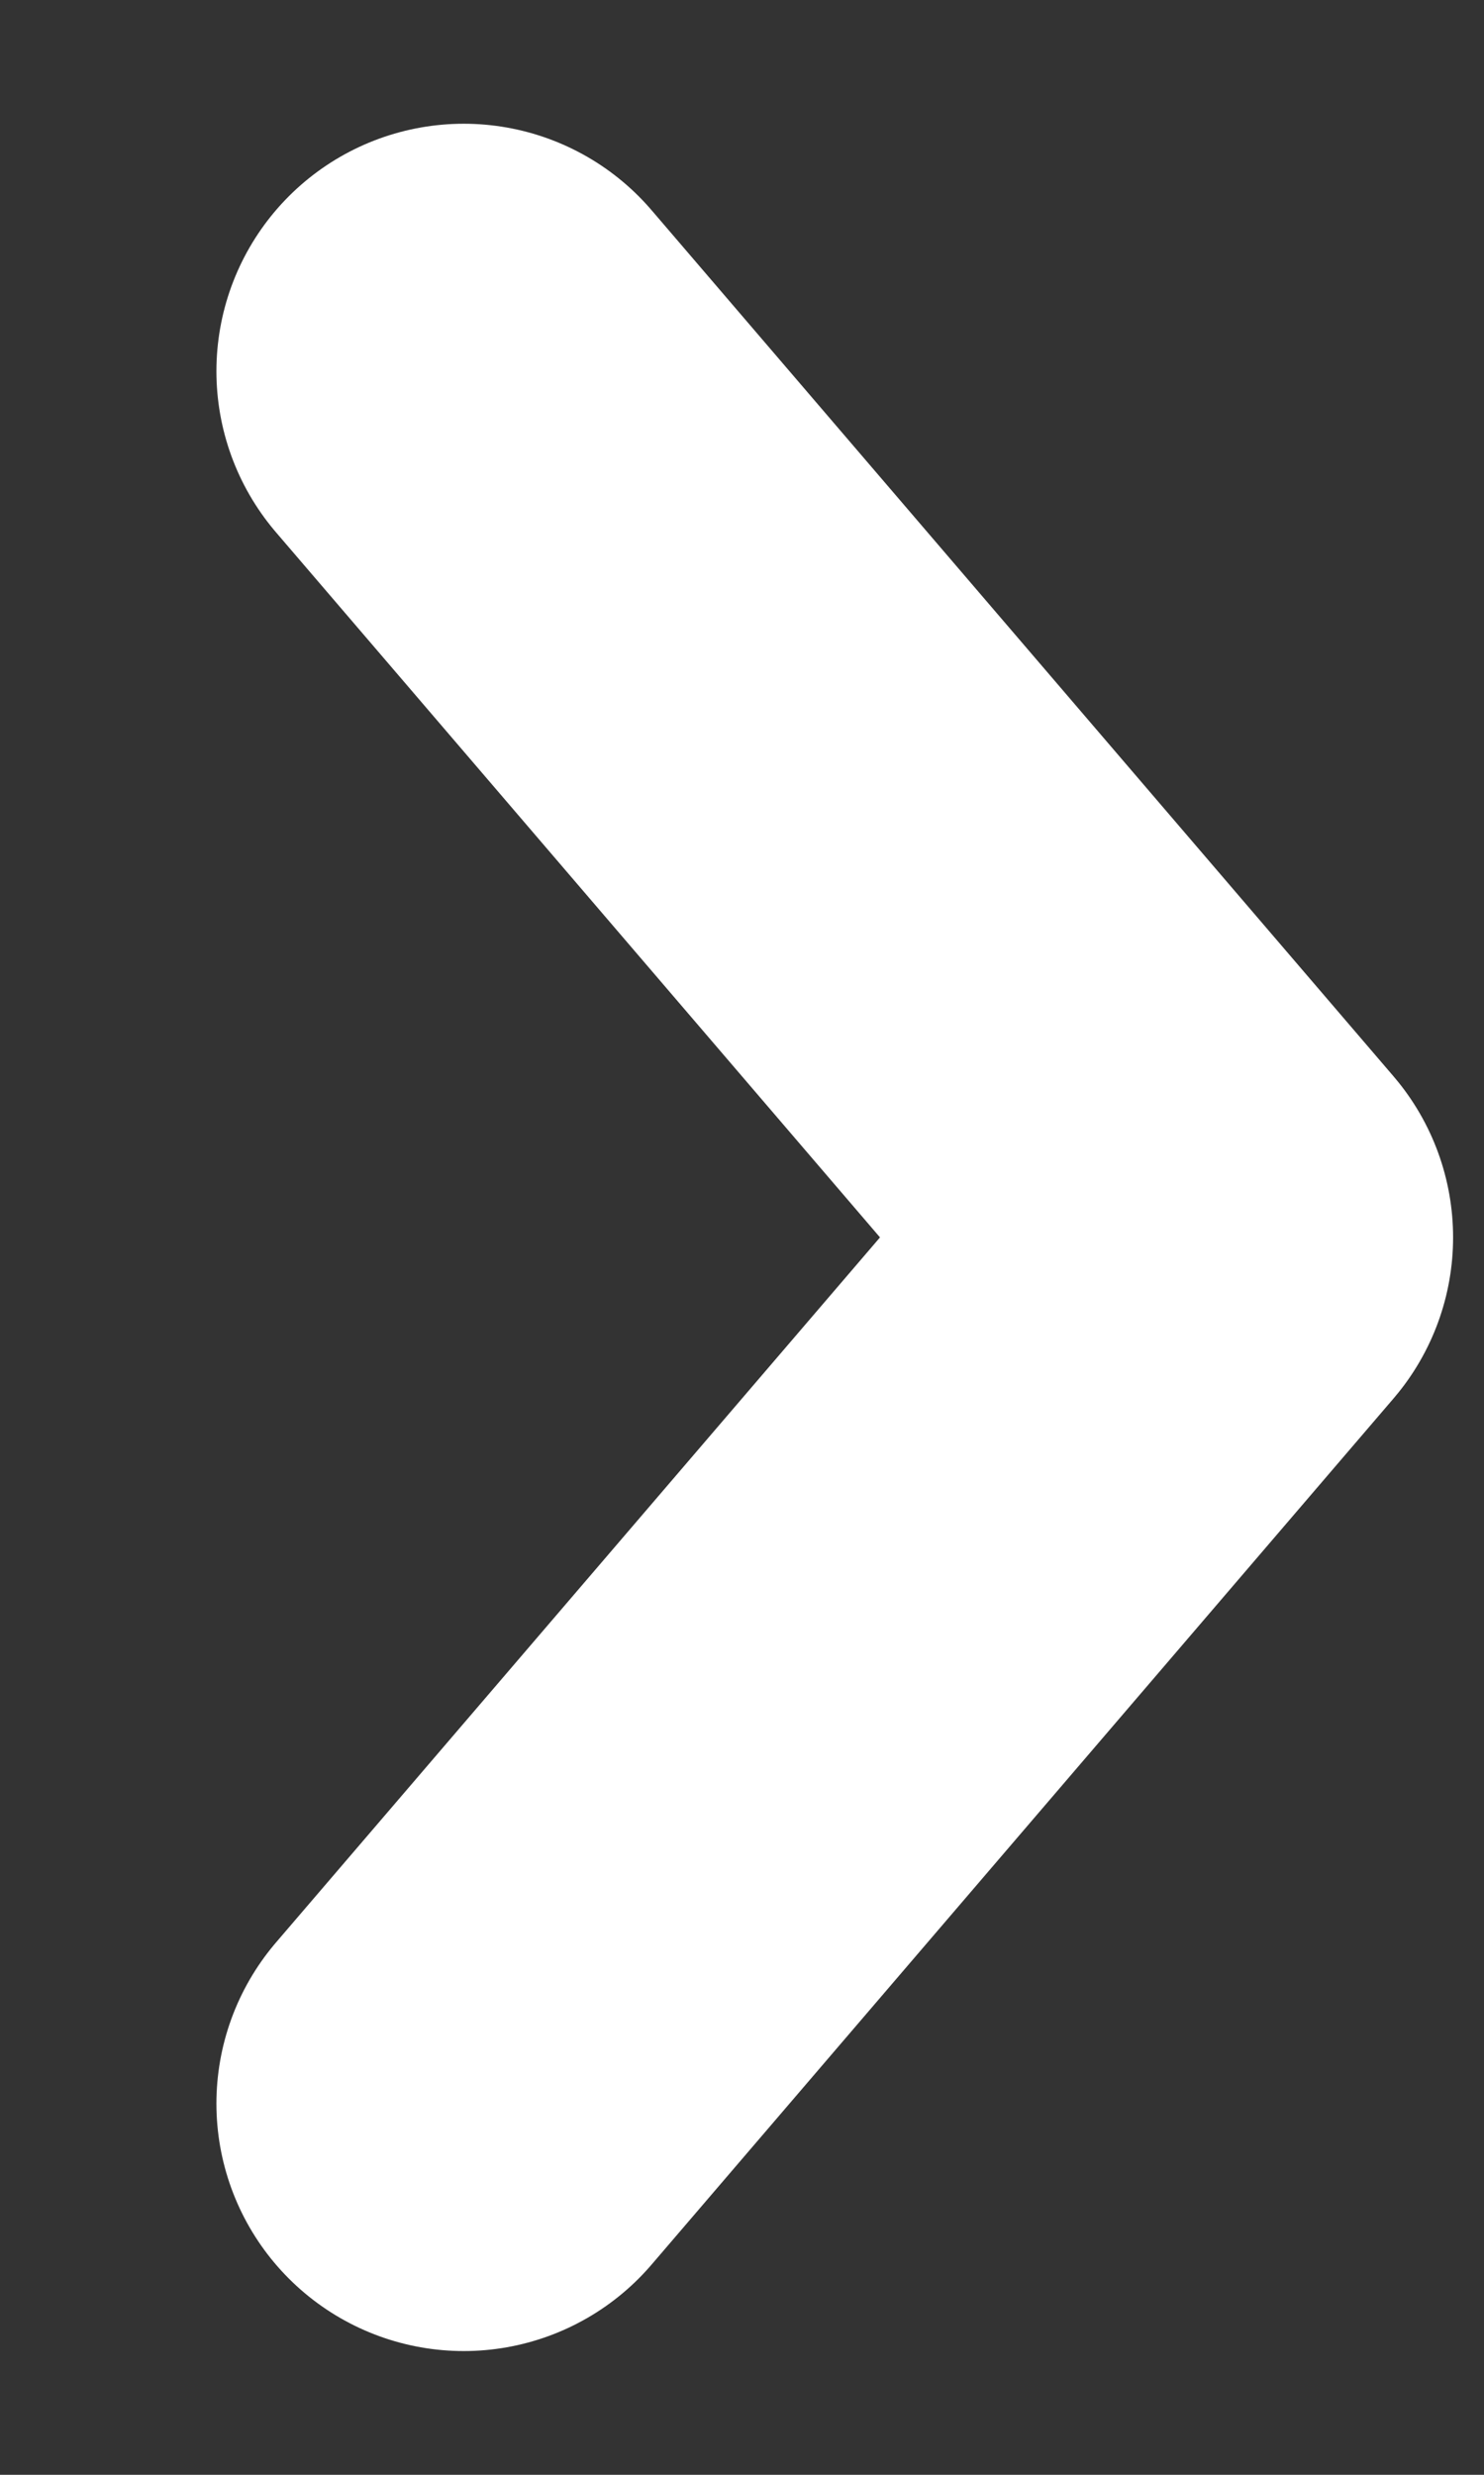 <svg width="6" height="10" viewBox="0 0 6 10" fill="none" xmlns="http://www.w3.org/2000/svg">
    <rect x="0" y="0" width="6" height="10" fill="#333333" stroke="none"/>
    <path d="M1.875 1.5L4.875 5L1.875 8.5" stroke="white" stroke-width="2" stroke-linecap="round" stroke-linejoin="round"/>
</svg>